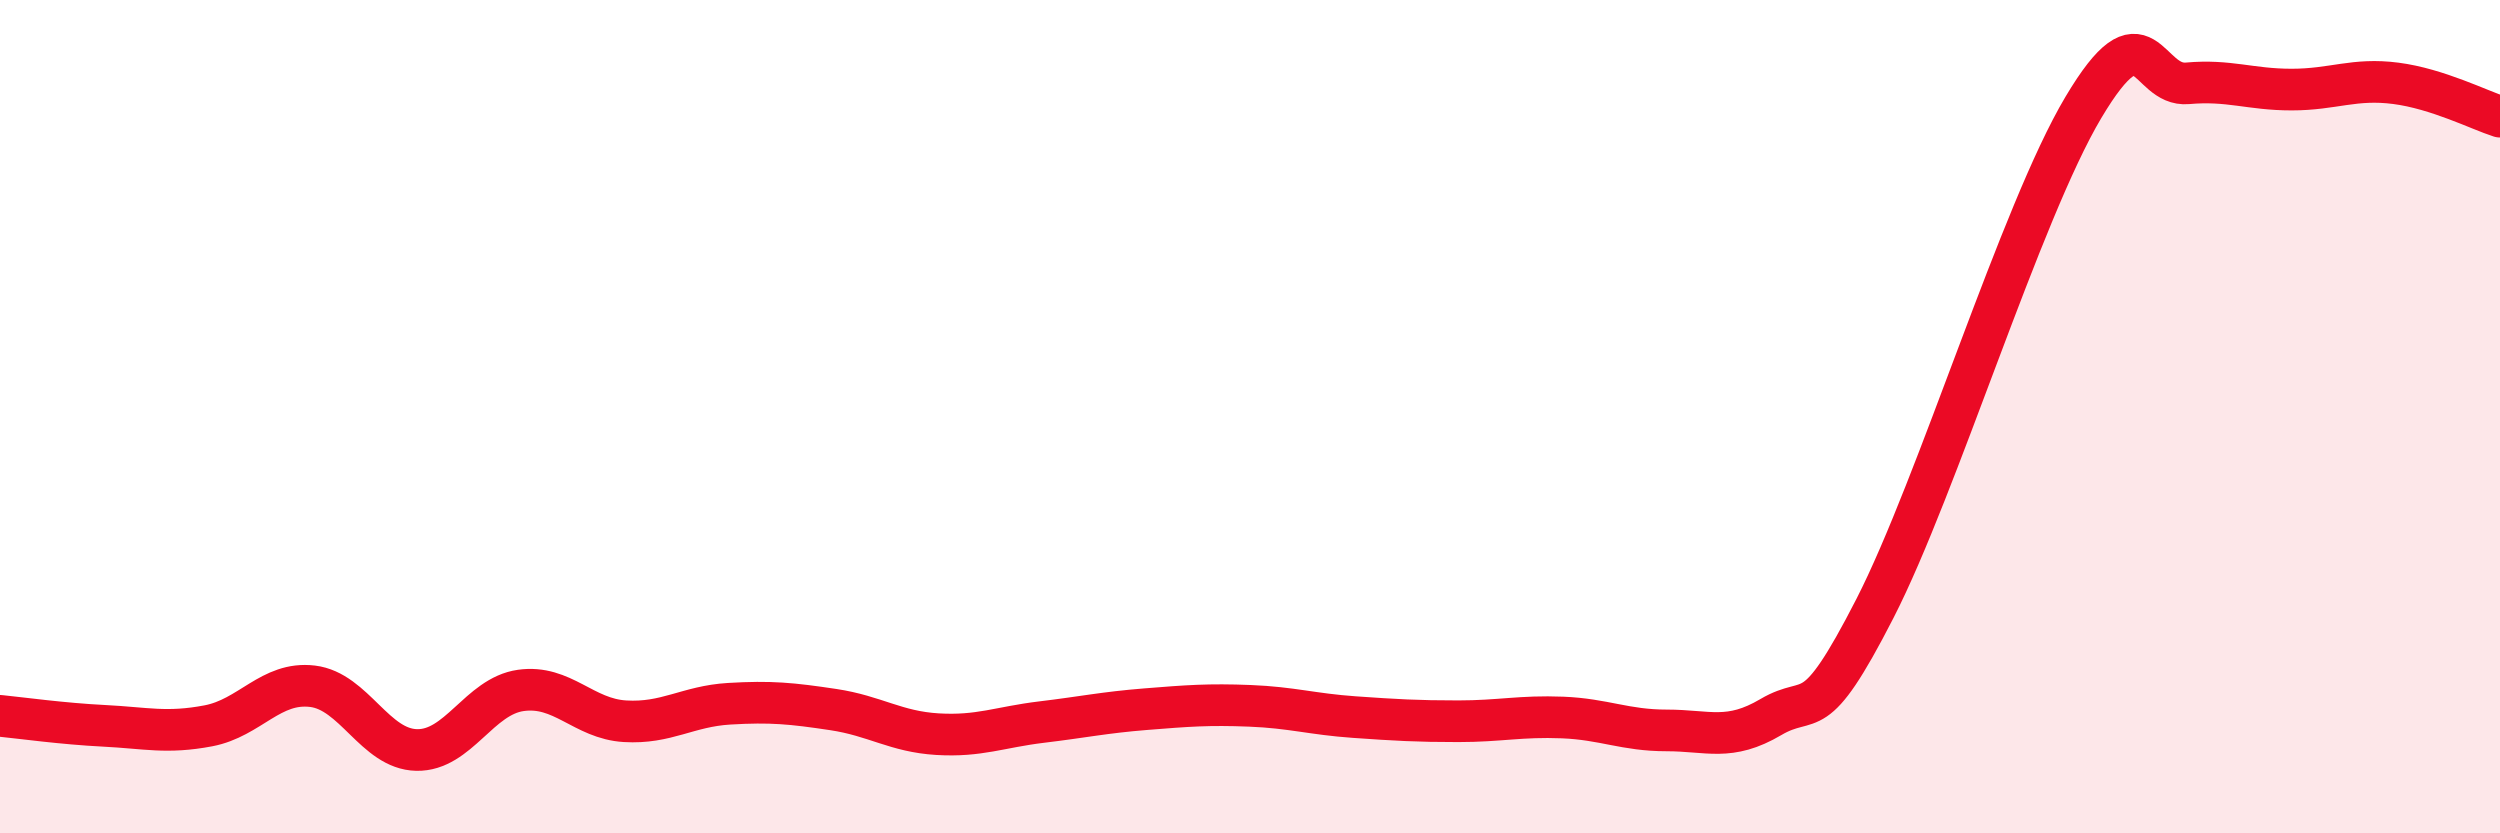 
    <svg width="60" height="20" viewBox="0 0 60 20" xmlns="http://www.w3.org/2000/svg">
      <path
        d="M 0,17.18 C 0.5,17.23 1.5,17.37 2.5,17.42 C 3.5,17.47 4,17.61 5,17.42 C 6,17.23 6.5,16.35 7.5,16.47 C 8.5,16.59 9,17.98 10,18 C 11,18.02 11.5,16.71 12.5,16.57 C 13.5,16.43 14,17.25 15,17.31 C 16,17.37 16.5,16.95 17.5,16.89 C 18.5,16.83 19,16.88 20,17.03 C 21,17.18 21.5,17.56 22.5,17.62 C 23.5,17.68 24,17.45 25,17.33 C 26,17.21 26.5,17.1 27.5,17.02 C 28.5,16.94 29,16.9 30,16.94 C 31,16.98 31.5,17.14 32.5,17.21 C 33.5,17.28 34,17.31 35,17.31 C 36,17.31 36.5,17.18 37.5,17.22 C 38.5,17.26 39,17.53 40,17.53 C 41,17.53 41.5,17.8 42.5,17.21 C 43.5,16.62 43.5,17.53 45,14.6 C 46.5,11.67 48.5,5.1 50,2.58 C 51.5,0.06 51.5,2.09 52.5,2 C 53.5,1.91 54,2.15 55,2.15 C 56,2.15 56.5,1.87 57.5,2 C 58.5,2.13 59.5,2.64 60,2.8L60 20L0 20Z"
        fill="#EB0A25"
        opacity="0.1"
        stroke-linecap="round"
        stroke-linejoin="round"
      />
      <path
        d="M 0,17.18 C 0.5,17.23 1.5,17.37 2.5,17.42 C 3.5,17.47 4,17.61 5,17.42 C 6,17.23 6.5,16.35 7.5,16.47 C 8.5,16.59 9,17.98 10,18 C 11,18.02 11.5,16.71 12.5,16.57 C 13.5,16.43 14,17.25 15,17.31 C 16,17.37 16.5,16.95 17.5,16.89 C 18.5,16.83 19,16.88 20,17.03 C 21,17.18 21.5,17.56 22.5,17.62 C 23.5,17.68 24,17.45 25,17.33 C 26,17.21 26.5,17.1 27.5,17.02 C 28.5,16.94 29,16.9 30,16.94 C 31,16.98 31.5,17.14 32.5,17.21 C 33.5,17.28 34,17.31 35,17.31 C 36,17.31 36.5,17.18 37.5,17.22 C 38.5,17.26 39,17.53 40,17.53 C 41,17.53 41.5,17.8 42.5,17.21 C 43.5,16.62 43.5,17.53 45,14.6 C 46.5,11.67 48.5,5.1 50,2.58 C 51.5,0.06 51.5,2.09 52.5,2 C 53.5,1.91 54,2.15 55,2.15 C 56,2.15 56.5,1.87 57.5,2 C 58.5,2.13 59.5,2.64 60,2.8"
        stroke="#EB0A25"
        stroke-width="1"
        fill="none"
        stroke-linecap="round"
        stroke-linejoin="round"
      />
    </svg>
  